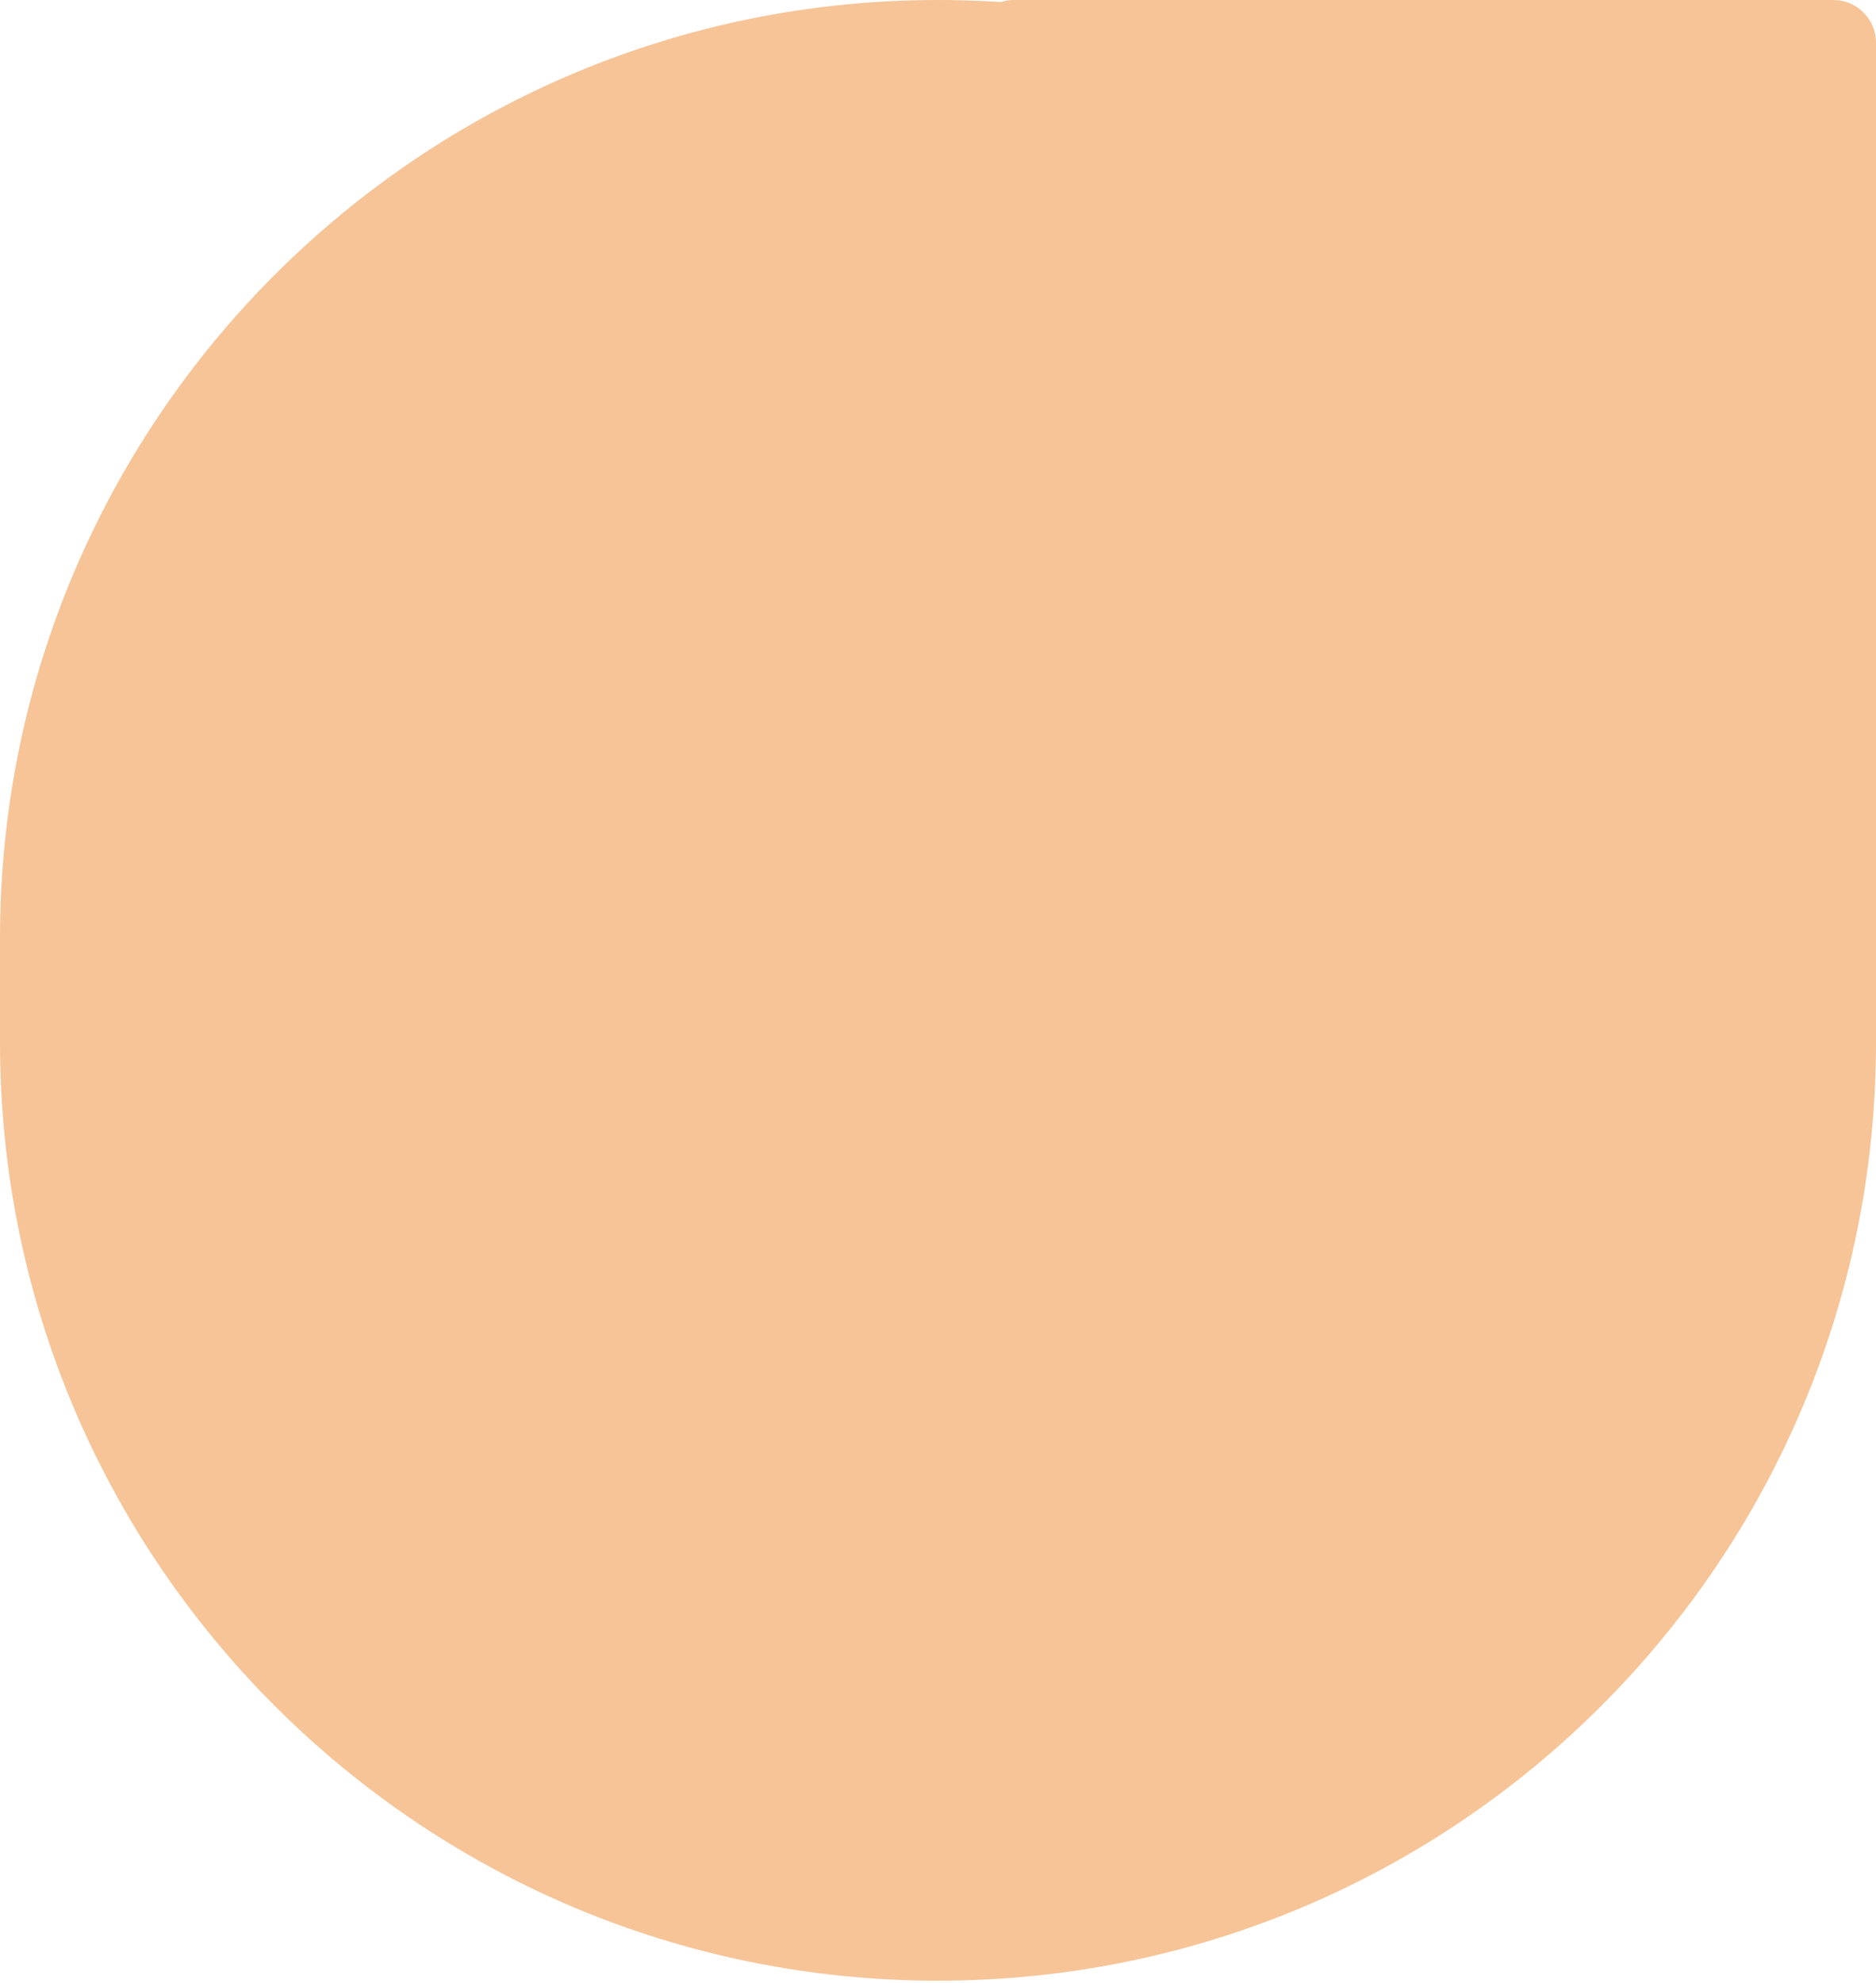 <?xml version="1.0" encoding="UTF-8"?> <svg xmlns="http://www.w3.org/2000/svg" width="176" height="186" viewBox="0 0 176 186" fill="none"><path d="M88 0C136.601 0 176 39.399 176 88V97.78C176 146.381 136.601 185.78 88 185.78C39.399 185.78 0 146.381 0 97.78V88C0 39.399 39.399 0 88 0Z" fill="#F6C497"></path><rect x="176" width="99" height="85" rx="4" transform="rotate(90 176 0)" fill="#F6C497"></rect></svg> 
